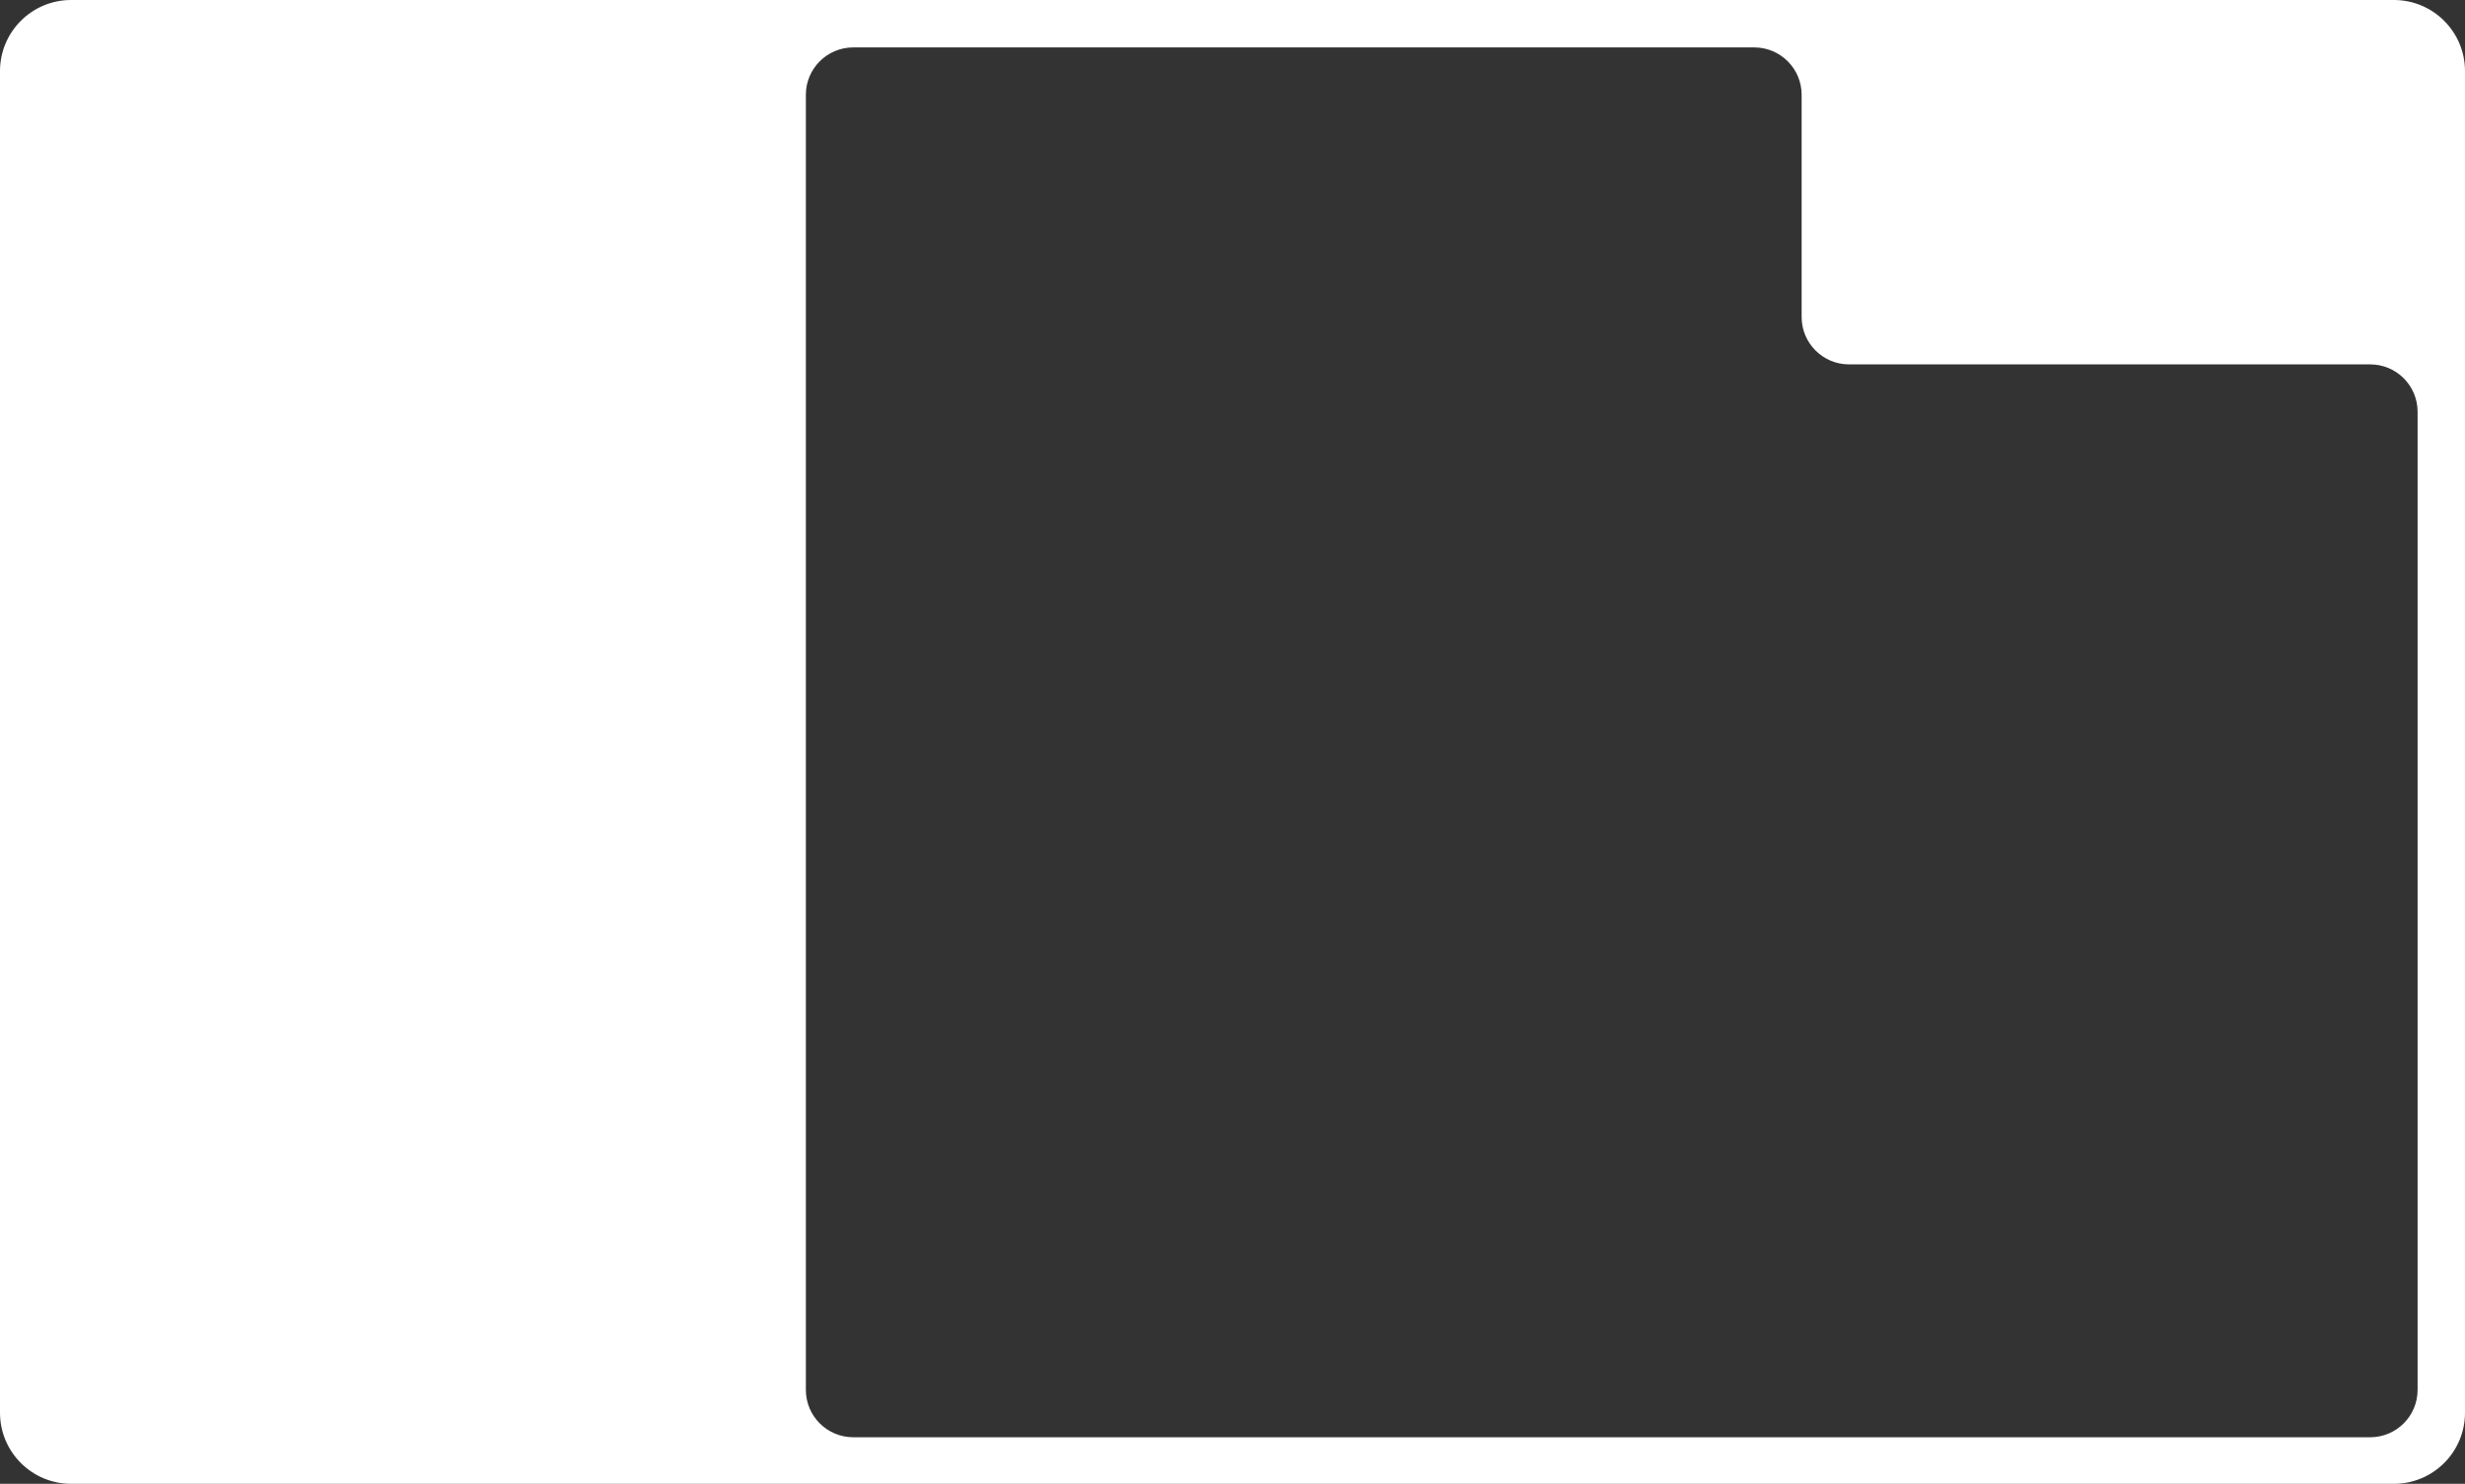 <?xml version="1.0" encoding="UTF-8"?> <svg xmlns="http://www.w3.org/2000/svg" width="1040" height="626" viewBox="0 0 1040 626" fill="none"><rect x="0" y="0" width="1040" height="626" fill="#333333" stroke="none"/><path fill-rule="evenodd" clip-rule="evenodd" d="M1040 30C1040 13.432 1026.57 0 1010 0H30C13.432 0 0 13.432 0 30V596C0 612.568 13.432 626 30 626H1010C1026.57 626 1040 612.568 1040 596V30ZM740.121 20C751.167 20 760.121 28.954 760.121 40V133.73C760.121 144.776 769.075 153.73 780.121 153.73H1000C1011.05 153.73 1020 162.686 1020 173.73V586.359C1020 597.405 1011.05 606.359 1000 606.359H360C348.954 606.359 340 597.405 340 586.359V40C340 28.954 348.954 20 360 20H740.121Z" fill="white"></path></svg> 